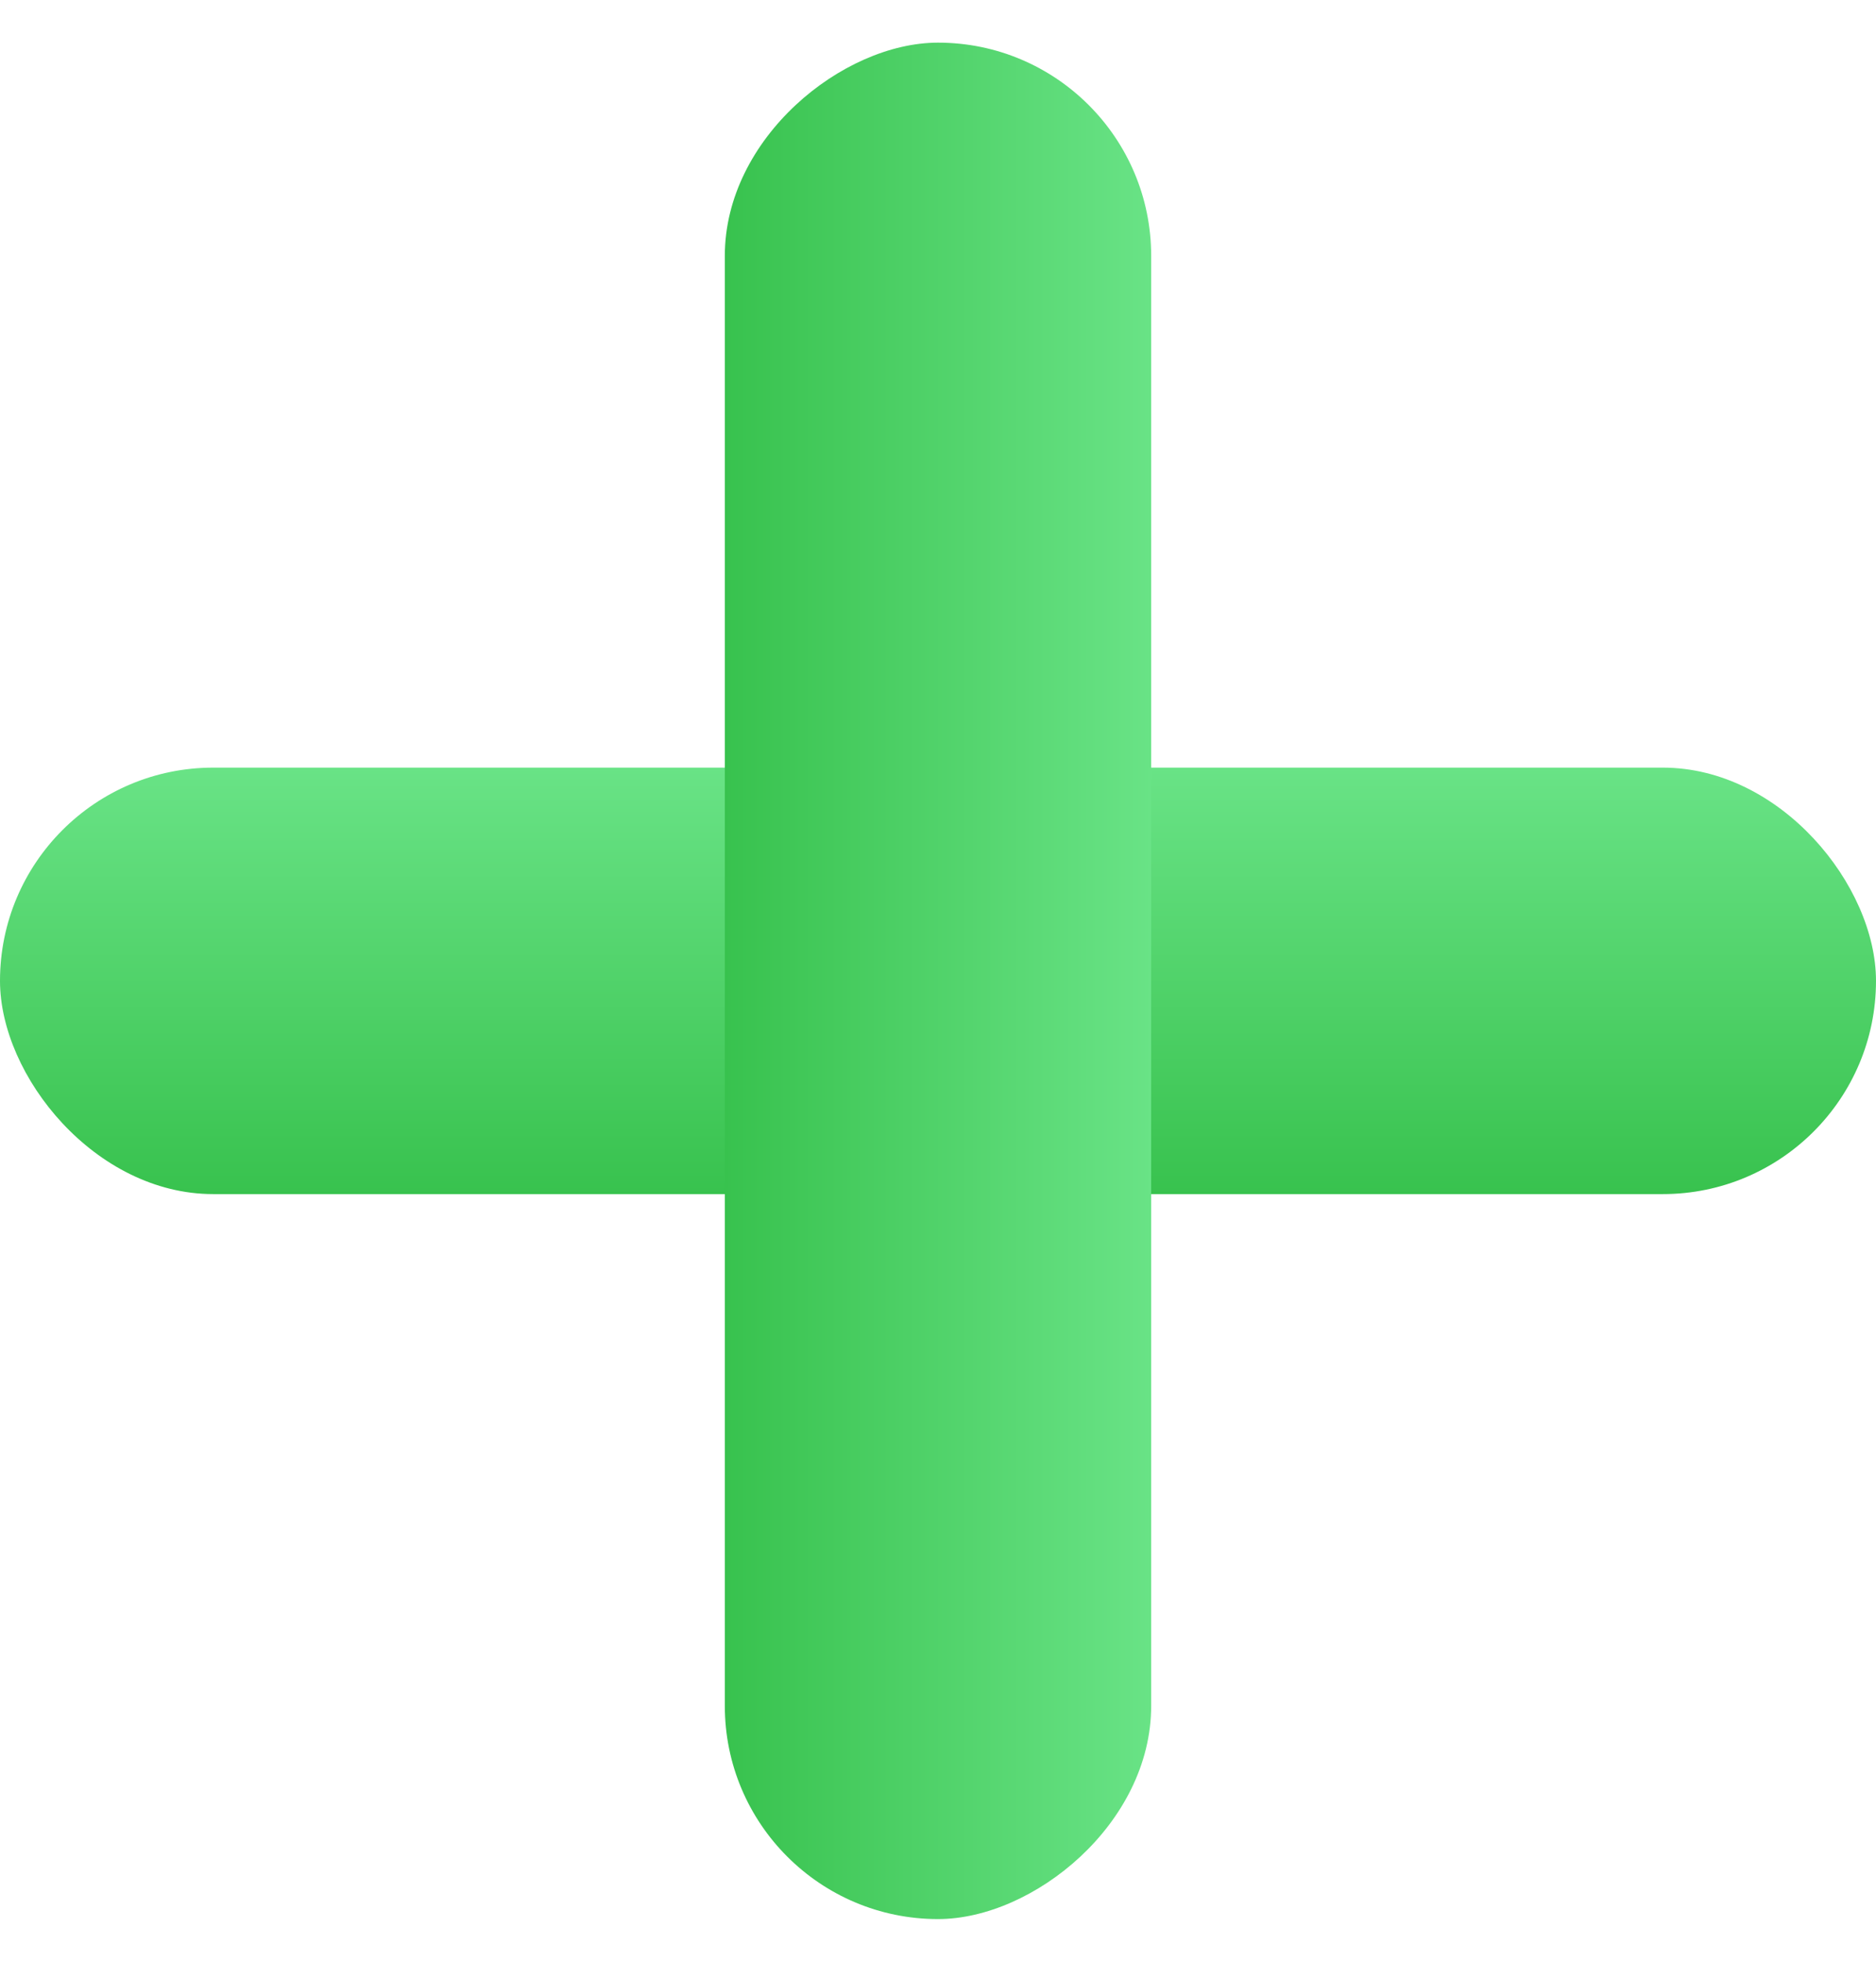 <?xml version="1.0" encoding="UTF-8"?>
<svg width="22px" height="23px" viewBox="0 0 22 23" version="1.1" xmlns="http://www.w3.org/2000/svg" xmlns:xlink="http://www.w3.org/1999/xlink">
    <title>icon</title>
    <defs>
        <linearGradient x1="50%" y1="0%" x2="50%" y2="100%" id="linearGradient-1">
            <stop stop-color="#69E386" offset="0%"></stop>
            <stop stop-color="#38C24E" offset="100%"></stop>
        </linearGradient>
    </defs>
    <g id="云链pc端" stroke="none" stroke-width="1" fill="none" fill-rule="evenodd">
        <g id="解决方案" transform="translate(-622, -225)" fill="url(#linearGradient-1)">
            <g id="icon" transform="translate(622, 225.5)">
                <rect id="矩形" x="0" y="8.5" width="22" height="5" rx="2.5"></rect>
                <rect id="矩形备份-16" transform="translate(11, 11) rotate(-270) translate(-11, -11) " x="-5.45696821e-12" y="8.5" width="22" height="5" rx="2.5"></rect>
            </g>
        </g>
    </g>
</svg>